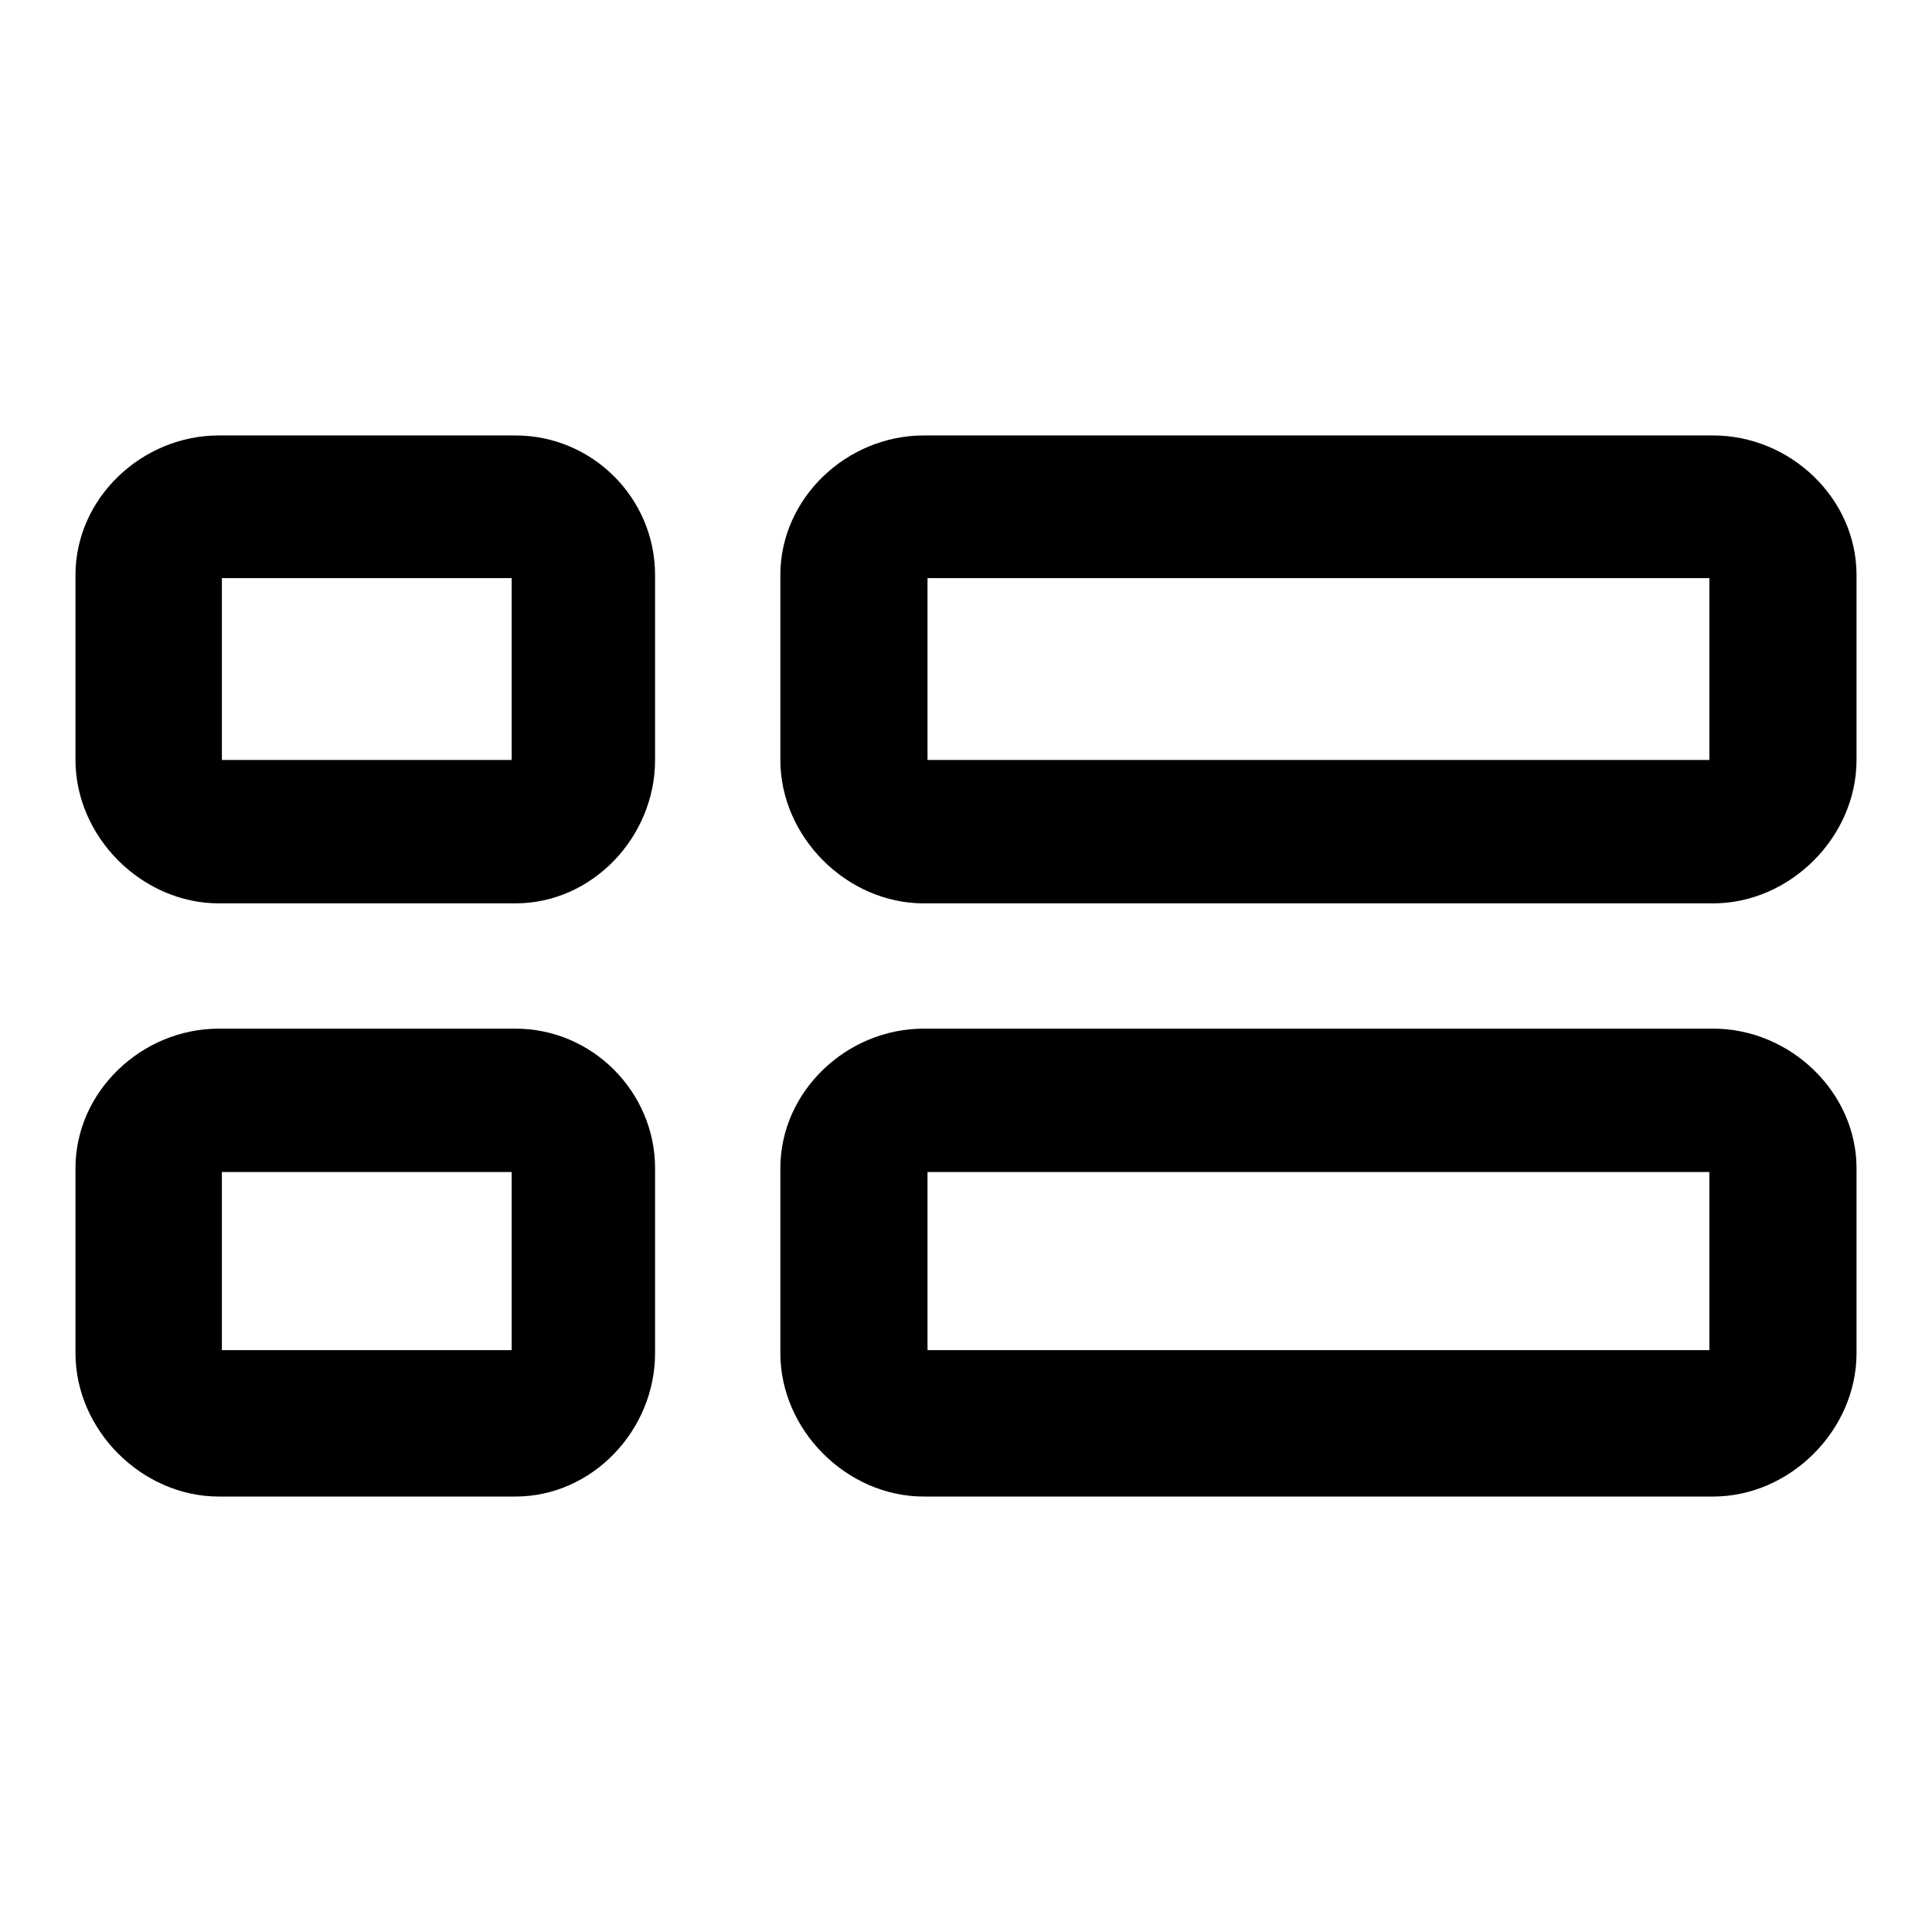 <?xml version="1.0" encoding="utf-8"?>
<!-- Svg Vector Icons : http://www.onlinewebfonts.com/icon -->
<!DOCTYPE svg PUBLIC "-//W3C//DTD SVG 1.1//EN" "http://www.w3.org/Graphics/SVG/1.1/DTD/svg11.dtd">
<svg version="1.1" xmlns="http://www.w3.org/2000/svg" xmlns:xlink="http://www.w3.org/1999/xlink" x="0px" y="0px" viewBox="0 0 256 256" enable-background="new 0 0 256 256" xml:space="preserve">
<g><g><g><g><g><path fill="#000000" d="M68.3,57.7H29c-10.2,0-19,8.3-19,18.5v24.5c0,10.2,8.8,19,19,19h39.3c10.2,0,18.5-8.8,18.5-19V76.2C86.8,66,78.5,57.7,68.3,57.7z M67.8,100.7H29.4V76.6h38.4V100.7z"/><path fill="#000000" d="M227,57.7H122.4c-10.2,0-19,8.3-19,18.5v24.5c0,10.2,8.8,19,19,19H227c10.2,0,19-8.8,19-19V76.2C246,66,237.2,57.7,227,57.7z M226.6,100.7H122.9V76.6h103.6V100.7z"/><path fill="#000000" d="M68.3,136.3H29c-10.2,0-19,8.3-19,18.5v24.5c0,10.2,8.8,19,19,19h39.3c10.2,0,18.5-8.8,18.5-19v-24.5C86.8,144.7,78.5,136.3,68.3,136.3z M67.8,178.9H29.4v-23.6h38.4V178.9z"/><path fill="#000000" d="M227,136.3H122.4c-10.2,0-19,8.3-19,18.5v24.5c0,10.2,8.8,19,19,19H227c10.2,0,19-8.8,19-19v-24.5C246,144.7,237.2,136.3,227,136.3z M226.6,178.9H122.9v-23.6h103.6V178.9z"/></g></g></g><g></g><g></g><g></g><g></g><g></g><g></g><g></g><g></g><g></g><g></g><g></g><g></g><g></g><g></g><g></g></g></g>
</svg>
